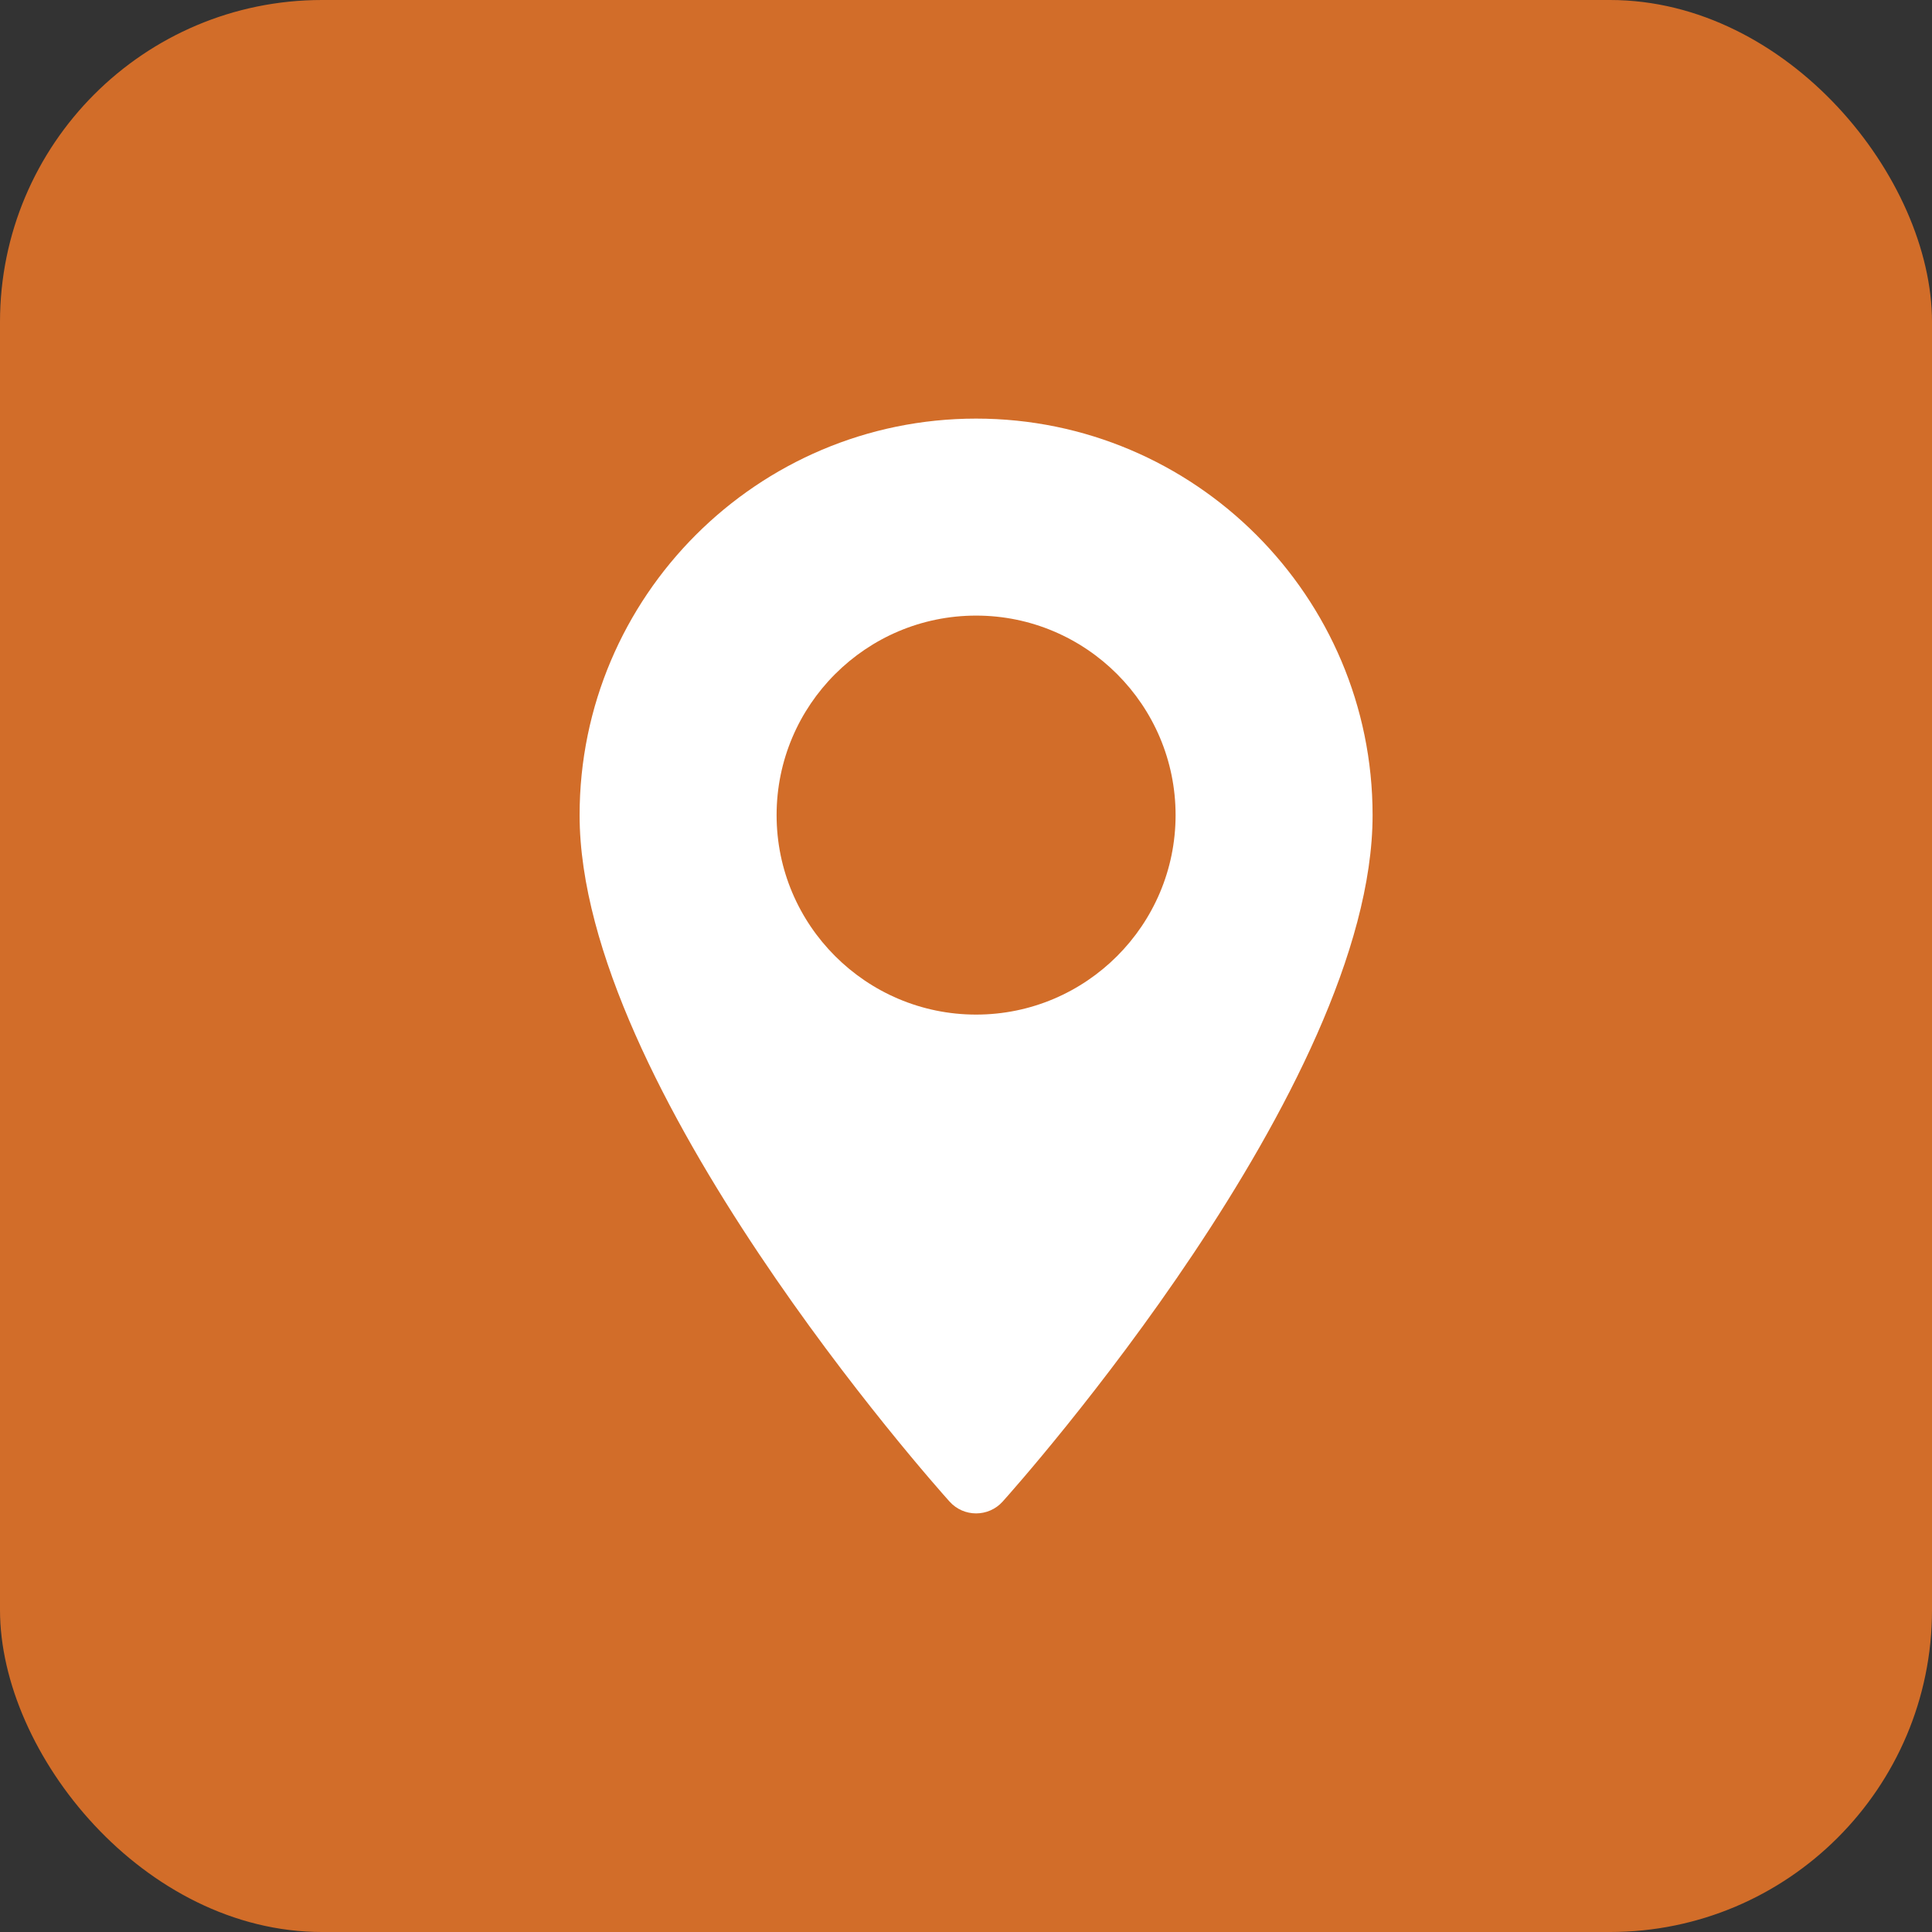 <svg width="60" height="60" viewBox="0 0 60 60" fill="none" xmlns="http://www.w3.org/2000/svg">
<rect x="0" y="0" width="60" height="60" fill="#333333" stroke="none"/>
<rect width="60" height="60" rx="10" fill="#d26d29"/>
<path d="M30.314 13C23.524 13 18 18.524 18 25.314C18 33.74 29.019 46.11 29.489 46.632C29.929 47.123 30.699 47.122 31.139 46.632C31.608 46.11 42.627 33.74 42.627 25.314C42.627 18.524 37.103 13 30.314 13ZM30.314 31.509C26.898 31.509 24.118 28.73 24.118 25.314C24.118 21.897 26.898 19.118 30.314 19.118C33.73 19.118 36.509 21.898 36.509 25.314C36.509 28.73 33.73 31.509 30.314 31.509Z" fill="white"/>
</svg>
